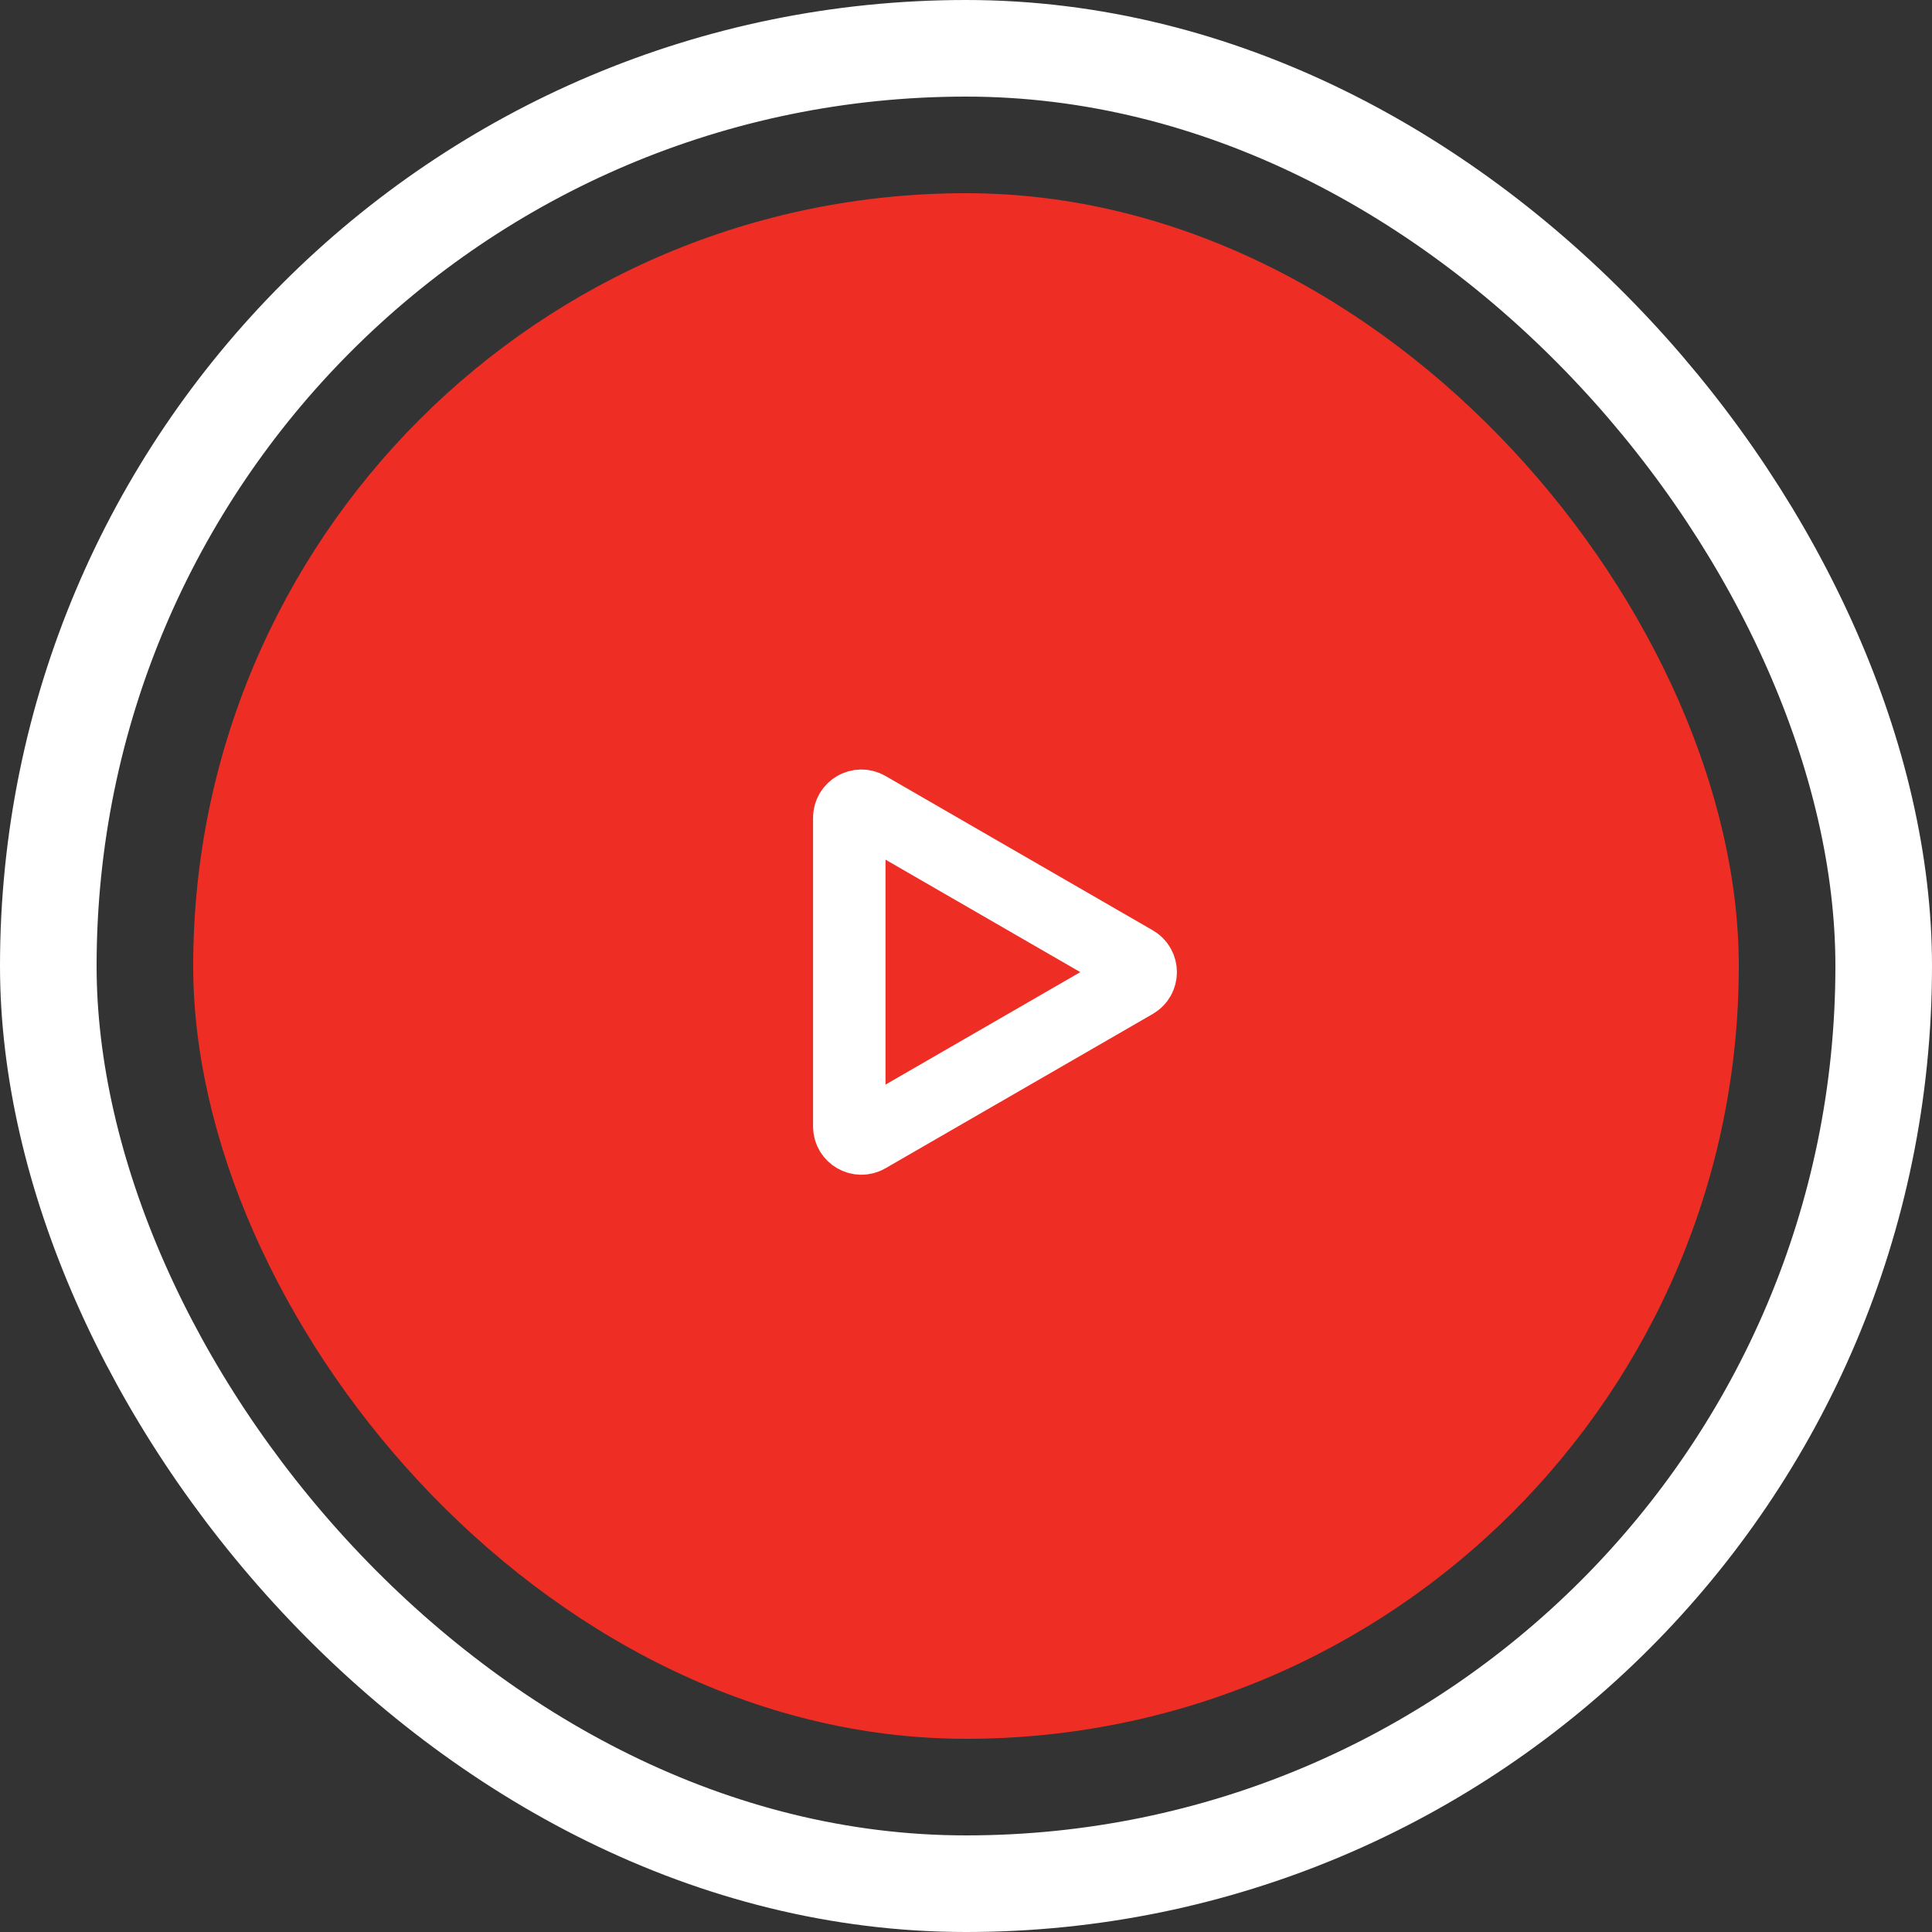 <svg width="80" height="80" viewBox="0 0 80 80" fill="none" xmlns="http://www.w3.org/2000/svg">
<rect x="0" y="0" width="80" height="80" fill="#333333" stroke="none"/>
<rect x="2" y="2" width="76" height="76" rx="38" stroke="white" stroke-width="4"/>
<rect x="8" y="8" width="64" height="64" rx="32" fill="#EE2E24"/>
<path d="M46.983 39.821C47.317 40.013 47.317 40.494 46.983 40.687L35.917 47.076C35.583 47.269 35.167 47.028 35.167 46.643L35.167 33.864C35.167 33.48 35.583 33.239 35.917 33.431L46.983 39.821Z" stroke="white" stroke-width="3"/>
</svg>
